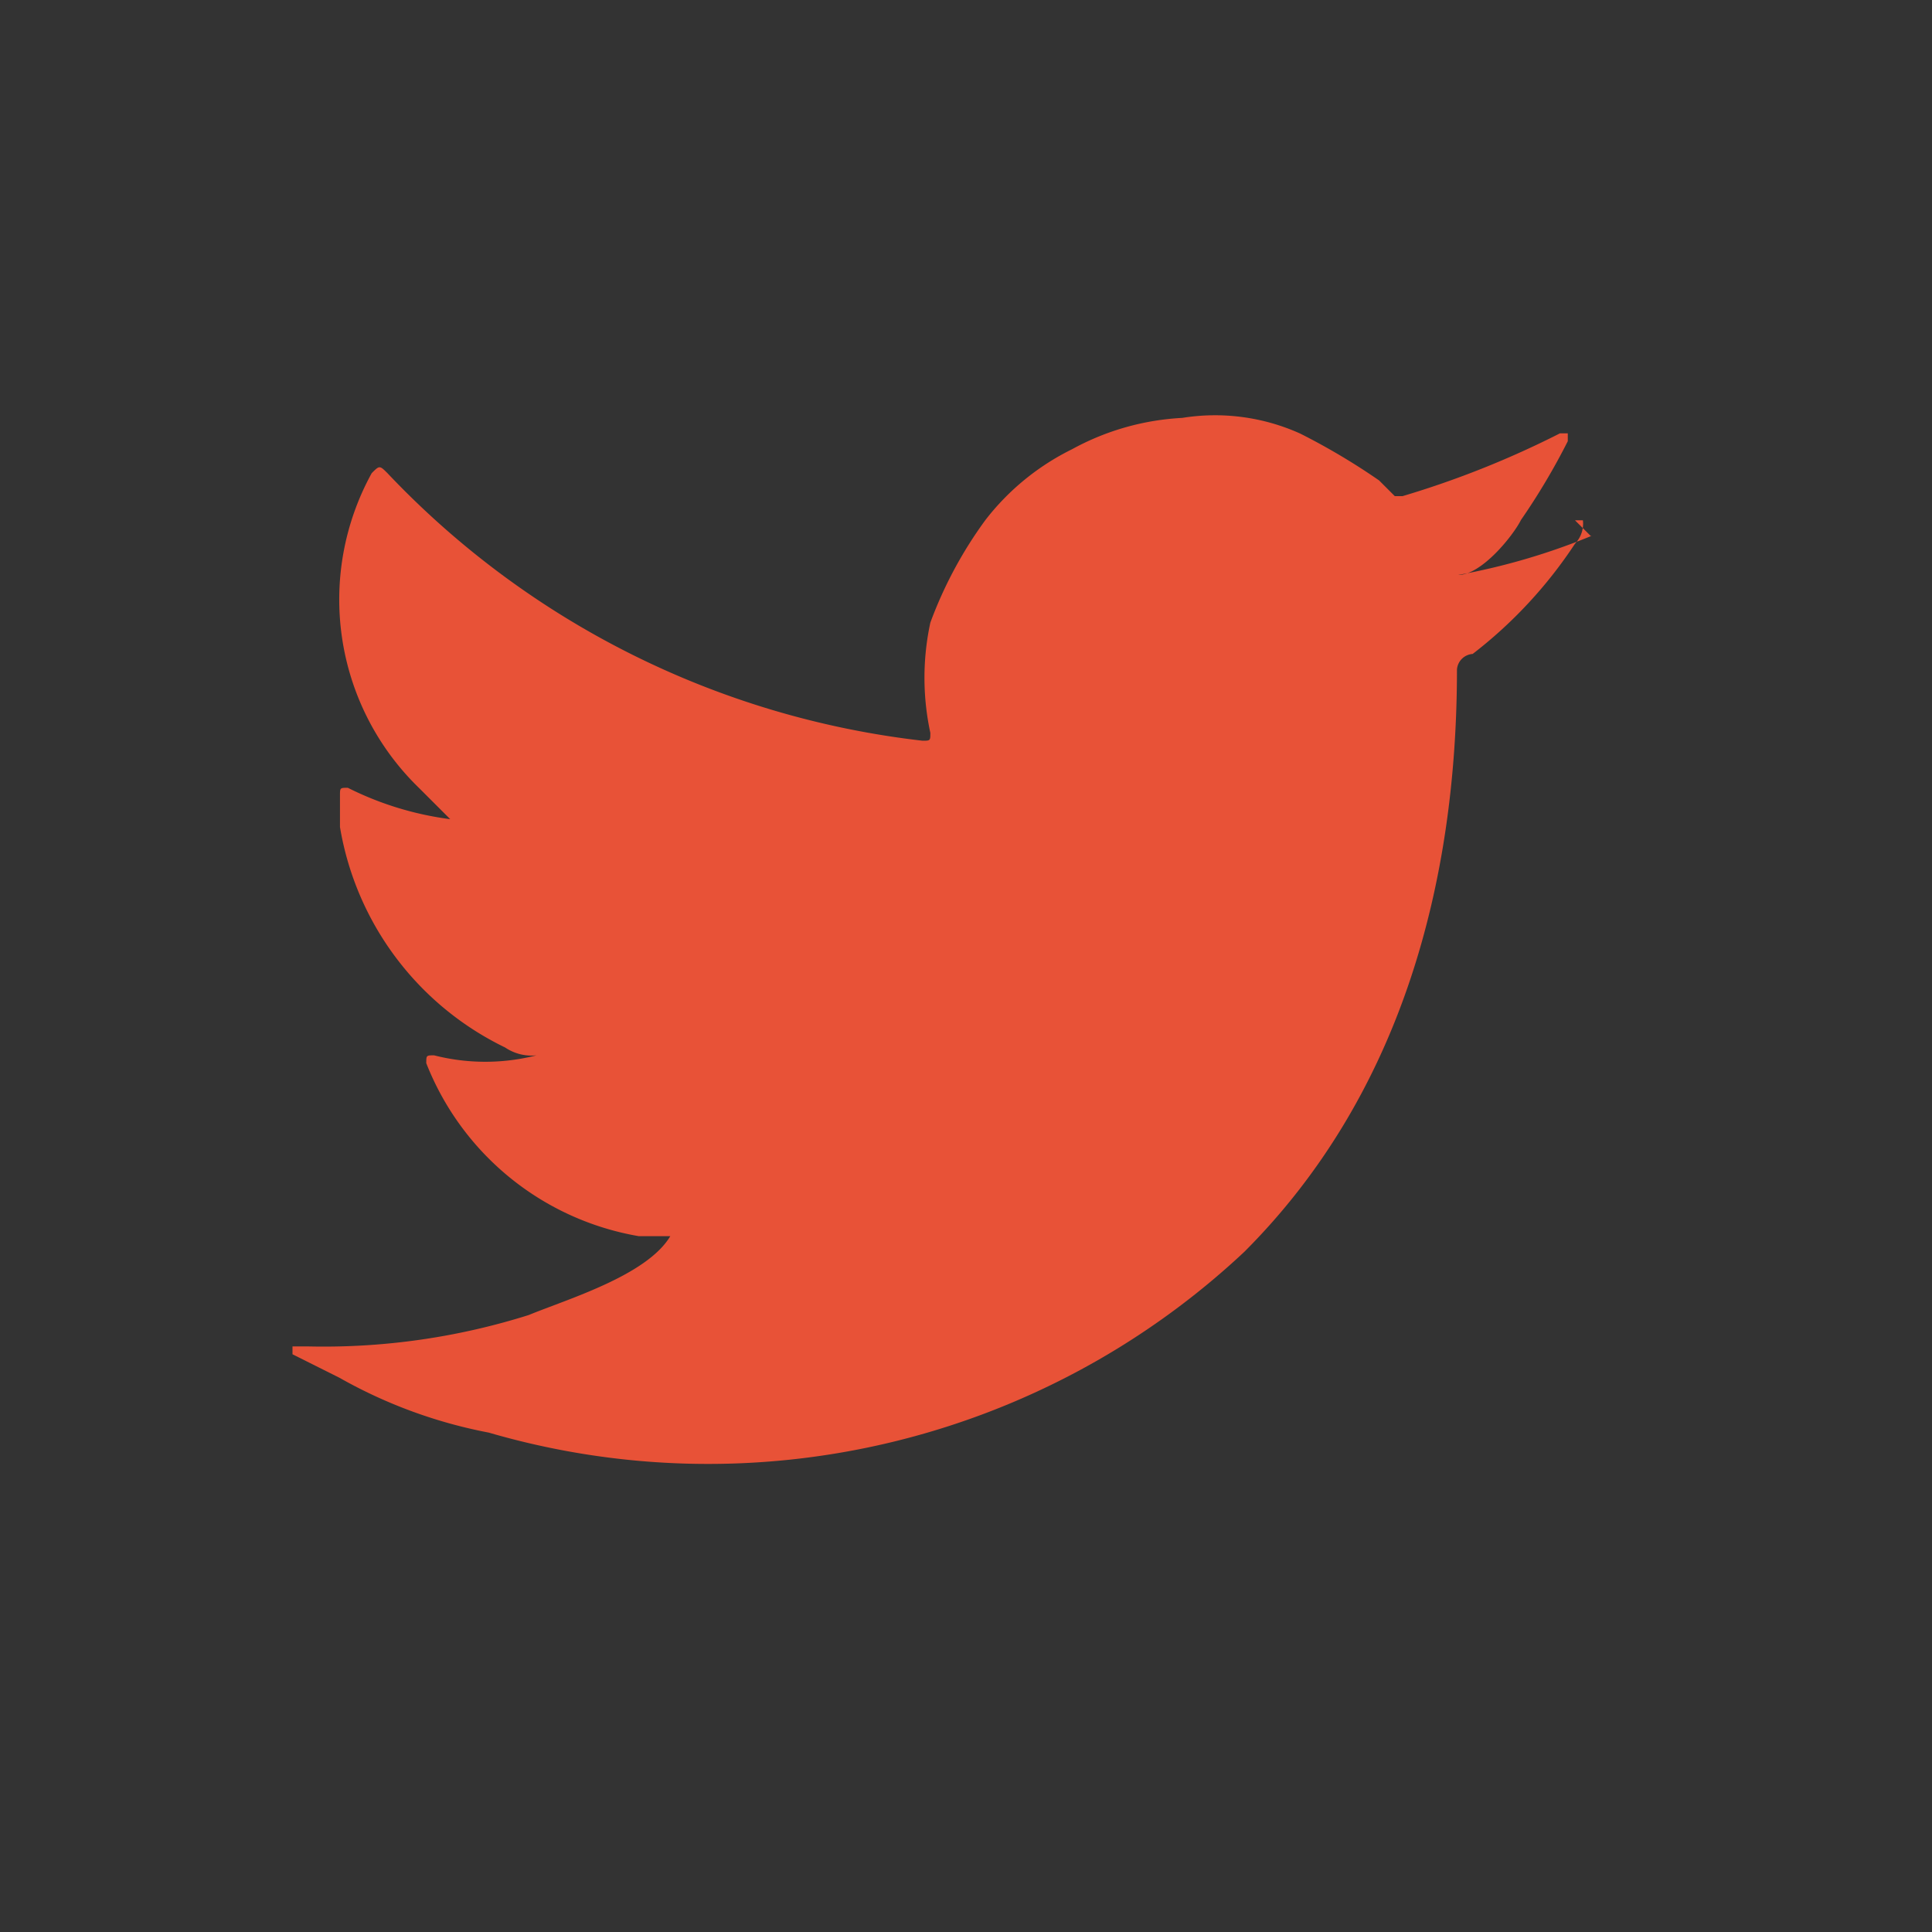<svg xmlns="http://www.w3.org/2000/svg" width="33" height="33" viewBox="0 0 33 33">
  <rect x="0" y="0" width="33" height="33" fill="#333333" stroke="none"/>
  <g id="Group_14" data-name="Group 14" transform="translate(-1263 -7402)">
    <g id="Group_12" data-name="Group 12" transform="translate(-0.069 -2.689)">
      <path id="Path_105" data-name="Path 105" d="M1290.261,7413.839a11.306,11.306,0,0,1-2.285.671c.4,0,.938-.671,1.072-.939a11.372,11.372,0,0,0,.8-1.346v-.134h-.134a16.029,16.029,0,0,1-2.687,1.072h-.134l-.268-.268a11.327,11.327,0,0,0-1.347-.8,3.534,3.534,0,0,0-2.016-.268,4.386,4.386,0,0,0-1.883.536,4.226,4.226,0,0,0-1.481,1.212,7.148,7.148,0,0,0-.938,1.749,4.461,4.461,0,0,0,0,1.883c0,.134,0,.134-.134.134a14.913,14.913,0,0,1-9.139-4.57c-.135-.134-.135-.134-.269,0a4.481,4.481,0,0,0,.805,5.374l.536.536a5.442,5.442,0,0,1-1.749-.536c-.134,0-.134,0-.134.134v.536a5.119,5.119,0,0,0,2.821,3.766.806.806,0,0,0,.536.134,3.537,3.537,0,0,1-1.749,0c-.134,0-.134,0-.134.134a4.765,4.765,0,0,0,3.632,2.955h.536c-.4.67-1.749,1.072-2.419,1.347a11.65,11.65,0,0,1-3.766.536h-.268v.134l.8.4a8.347,8.347,0,0,0,2.553.938,13.386,13.386,0,0,0,12.906-3.089c2.686-2.687,3.631-6.318,3.631-9.944a.288.288,0,0,1,.268-.267,7.758,7.758,0,0,0,1.748-1.883.491.491,0,0,0,.135-.4h-.135l.269.268Z" fill="#e85237" fill-rule="evenodd"/>
      <path id="Path_106" data-name="Path 106" d="M1274.8,7429.834Z" fill="#fdfdfd" fill-rule="evenodd"/>
      <path id="Path_107" data-name="Path 107" d="M1274.8,7429.834Z" fill="#fdfdfd" fill-rule="evenodd"/>
      <path id="Path_108" data-name="Path 108" d="M1275.613,7429.834Z" fill="#fdfdfd" fill-rule="evenodd"/>
      <path id="Path_109" data-name="Path 109" d="M1283.406,7411.689h0Z" fill="#fdfdfd" fill-rule="evenodd"/>
    </g>
    <rect id="Rectangle_44" data-name="Rectangle 44" width="33" height="33" transform="translate(1263 7402)" fill="none"/>
  </g>
</svg>
